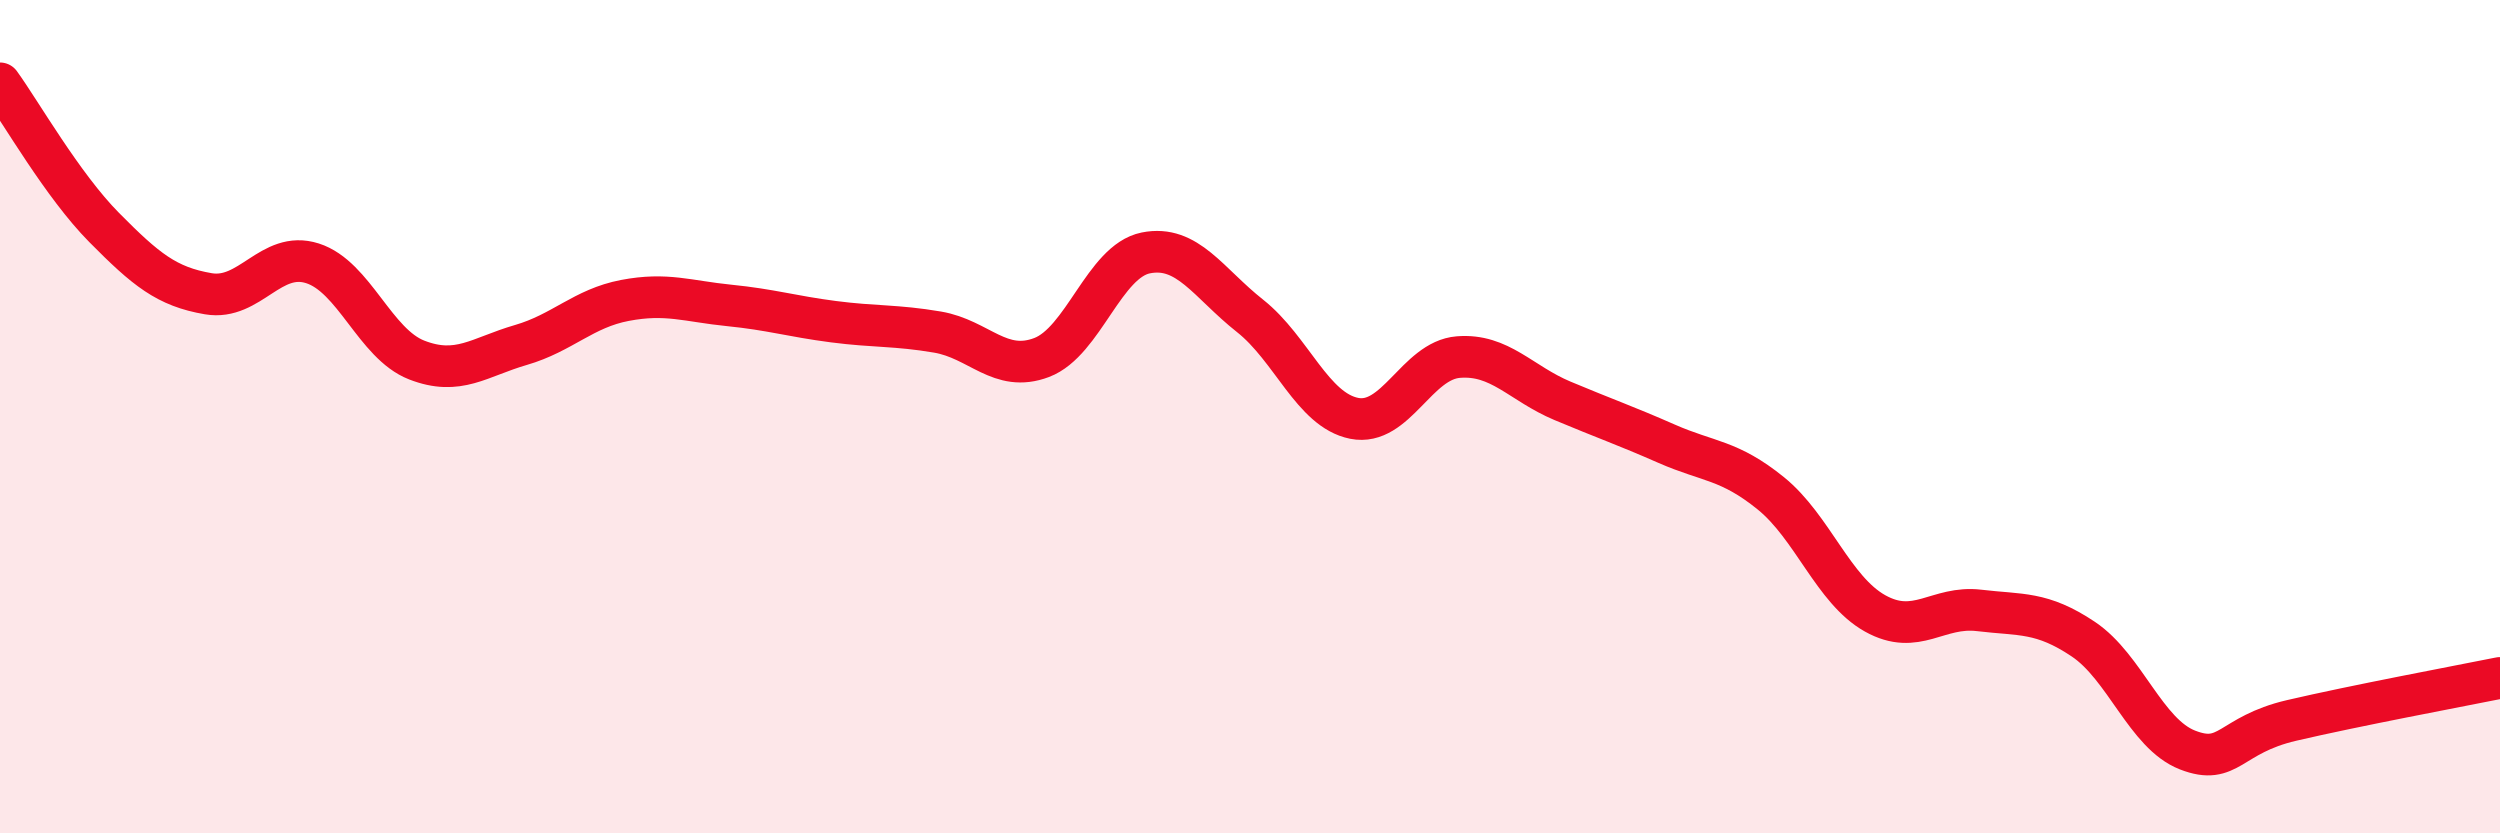 
    <svg width="60" height="20" viewBox="0 0 60 20" xmlns="http://www.w3.org/2000/svg">
      <path
        d="M 0,2 C 0.5,2.69 1.5,4.45 2.5,5.46 C 3.5,6.47 4,6.88 5,7.05 C 6,7.22 6.5,6 7.5,6.32 C 8.5,6.64 9,8.25 10,8.64 C 11,9.03 11.5,8.57 12.5,8.28 C 13.5,7.99 14,7.4 15,7.21 C 16,7.02 16.5,7.23 17.5,7.33 C 18.5,7.43 19,7.59 20,7.72 C 21,7.85 21.5,7.8 22.5,7.97 C 23.5,8.14 24,8.96 25,8.58 C 26,8.2 26.5,6.27 27.5,6.07 C 28.5,5.87 29,6.79 30,7.58 C 31,8.37 31.5,9.84 32.5,10.04 C 33.5,10.24 34,8.65 35,8.57 C 36,8.49 36.5,9.2 37.5,9.62 C 38.5,10.04 39,10.21 40,10.65 C 41,11.09 41.5,11.03 42.5,11.84 C 43.5,12.65 44,14.16 45,14.72 C 46,15.28 46.5,14.53 47.5,14.65 C 48.5,14.77 49,14.67 50,15.34 C 51,16.01 51.5,17.61 52.5,18 C 53.5,18.39 53.5,17.64 55,17.29 C 56.5,16.94 59,16.47 60,16.27L60 20L0 20Z"
        fill="#EB0A25"
        opacity="0.1"
        stroke-linecap="round"
        stroke-linejoin="round"
      />
      <path
        d="M 0,2 C 0.5,2.69 1.5,4.45 2.5,5.46 C 3.5,6.47 4,6.88 5,7.05 C 6,7.22 6.5,6 7.5,6.32 C 8.5,6.64 9,8.25 10,8.64 C 11,9.03 11.5,8.57 12.5,8.28 C 13.5,7.99 14,7.4 15,7.21 C 16,7.02 16.5,7.23 17.5,7.33 C 18.5,7.43 19,7.59 20,7.72 C 21,7.85 21.5,7.8 22.5,7.97 C 23.5,8.14 24,8.96 25,8.58 C 26,8.2 26.5,6.27 27.5,6.07 C 28.5,5.87 29,6.79 30,7.58 C 31,8.37 31.5,9.84 32.5,10.04 C 33.5,10.24 34,8.65 35,8.57 C 36,8.49 36.5,9.2 37.5,9.62 C 38.5,10.04 39,10.21 40,10.65 C 41,11.09 41.5,11.03 42.5,11.84 C 43.5,12.65 44,14.16 45,14.72 C 46,15.28 46.5,14.53 47.5,14.65 C 48.5,14.77 49,14.67 50,15.34 C 51,16.01 51.5,17.61 52.5,18 C 53.5,18.39 53.5,17.64 55,17.29 C 56.5,16.94 59,16.47 60,16.27"
        stroke="#EB0A25"
        stroke-width="1"
        fill="none"
        stroke-linecap="round"
        stroke-linejoin="round"
      />
    </svg>
  
